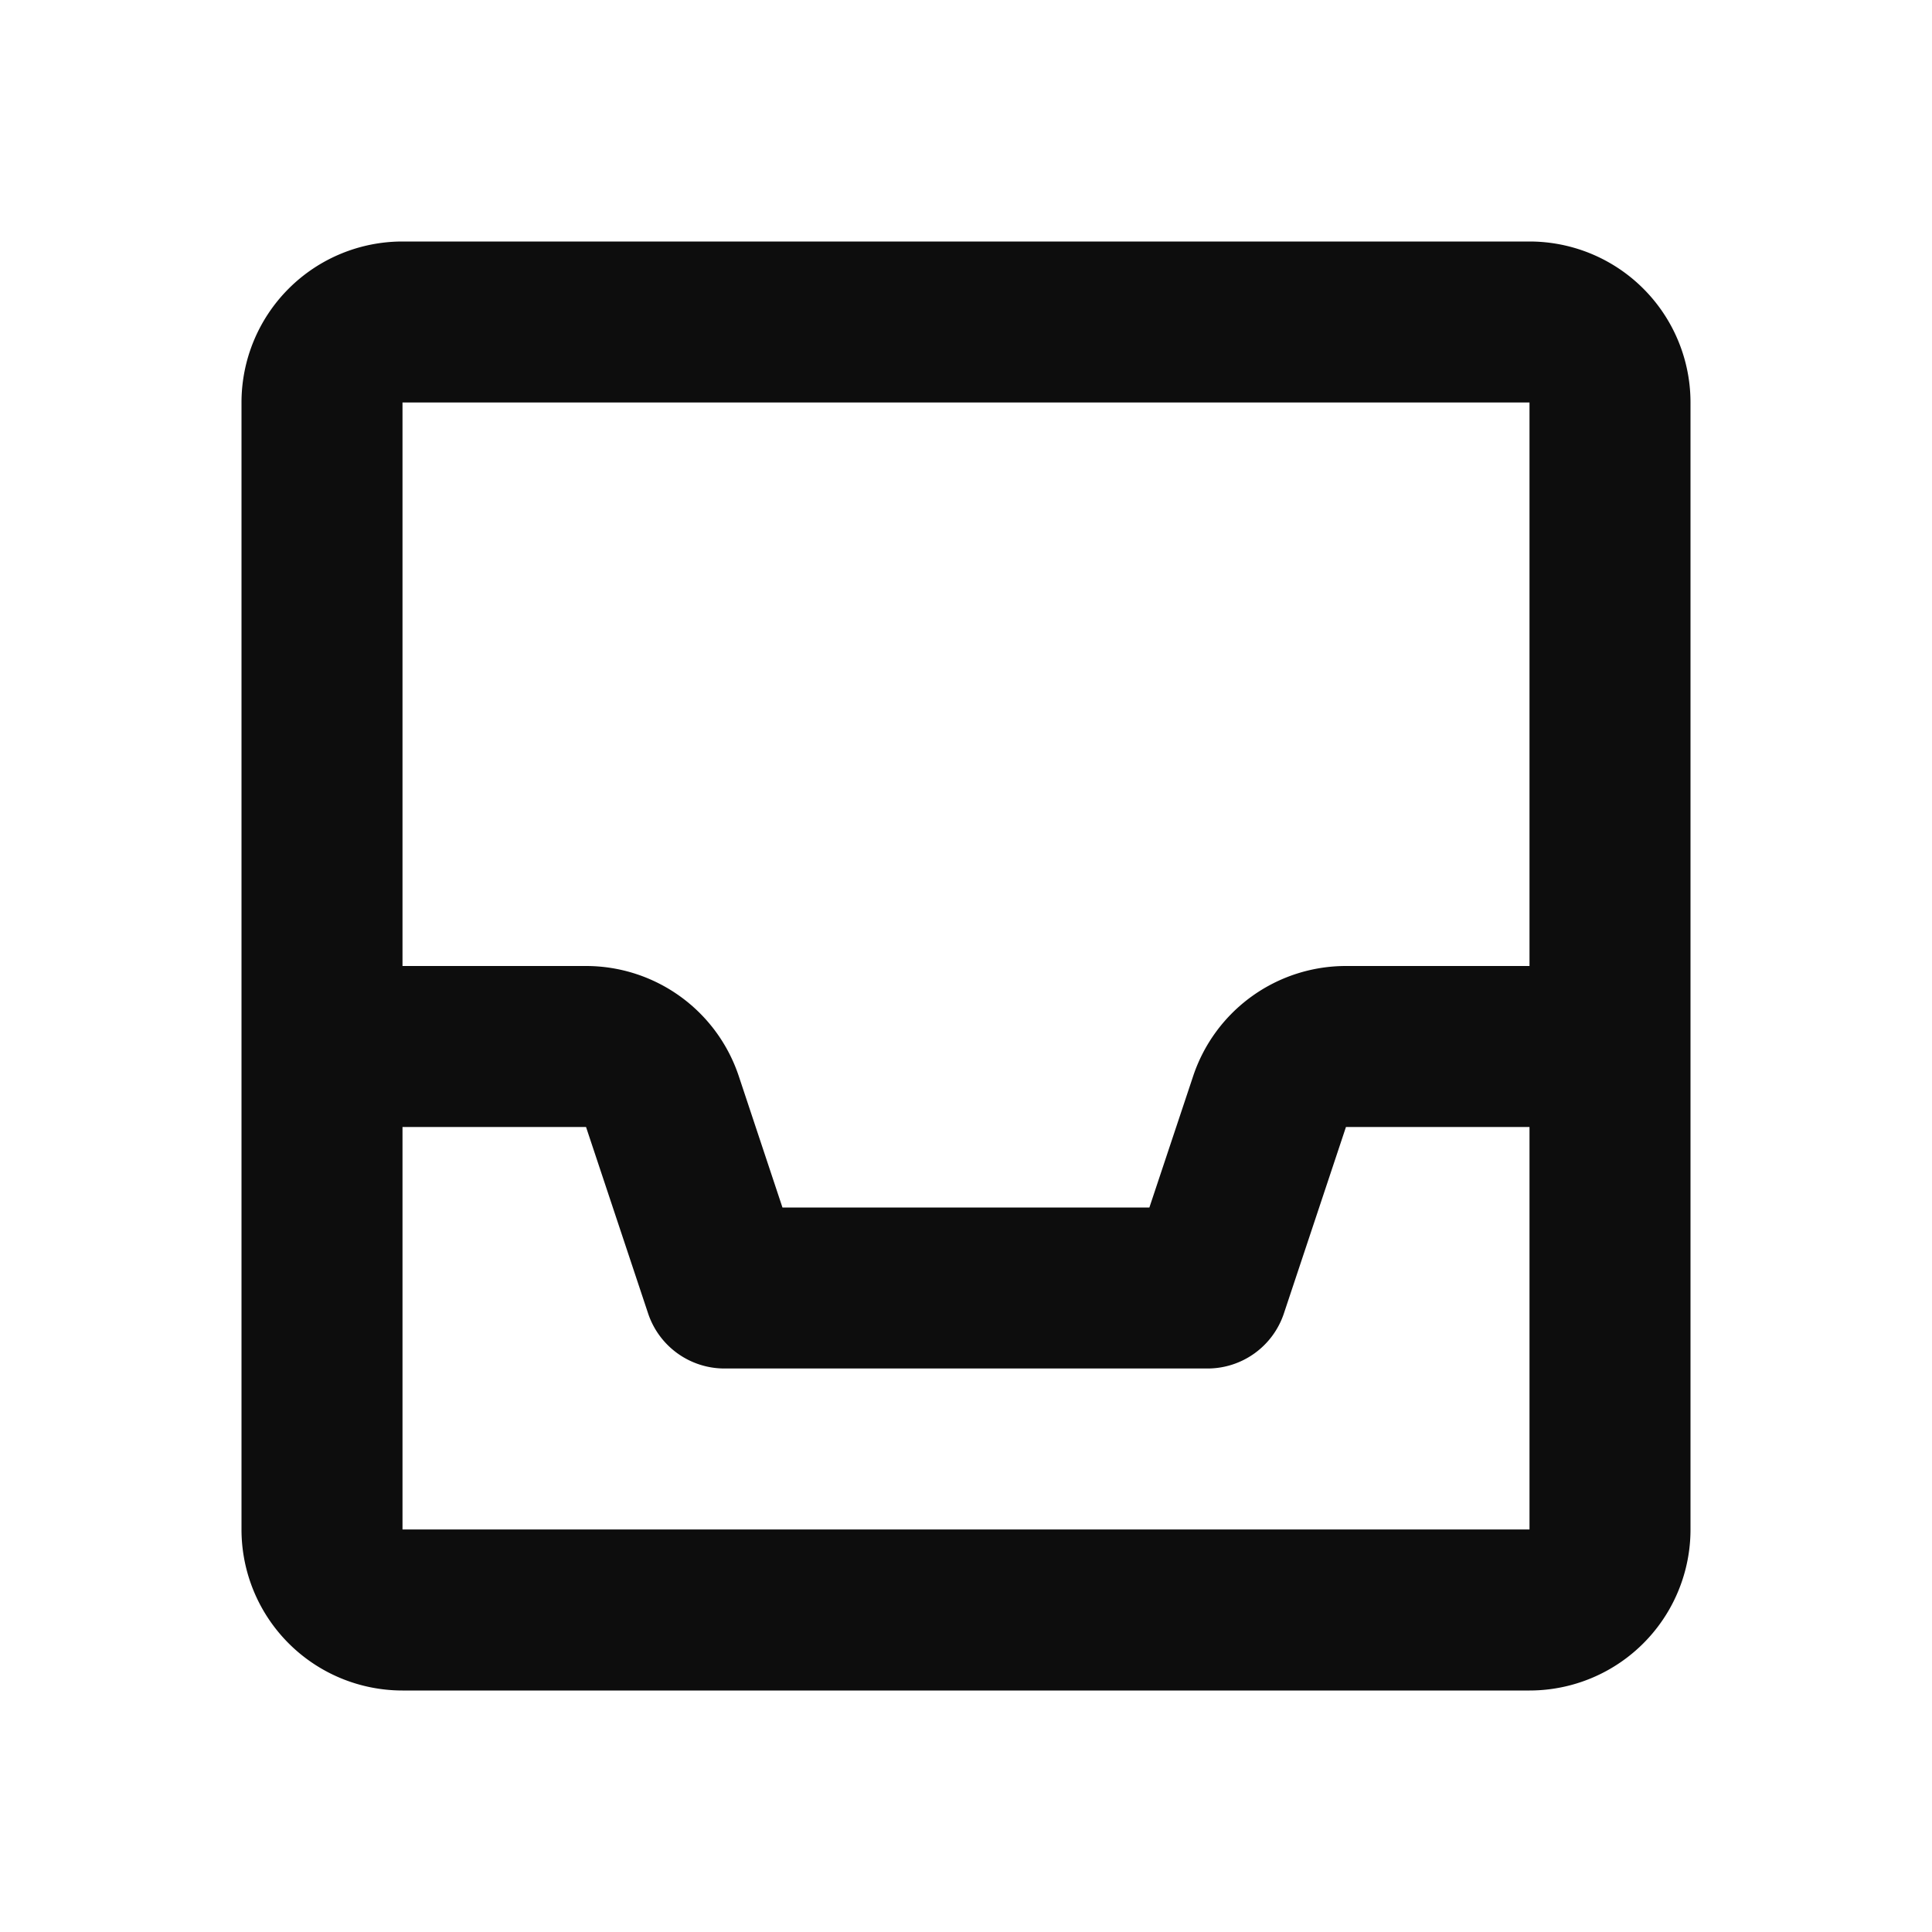 <?xml version="1.0" encoding="utf-8"?><!-- Скачано с сайта svg4.ru / Downloaded from svg4.ru -->
<svg width="800px" height="800px" viewBox="0 0 24 24" fill="none" xmlns="http://www.w3.org/2000/svg"><path d="M3 5a2 2 0 0 1 2-2h14a2 2 0 0 1 2 2v14a2 2 0 0 1-2 2H5a2 2 0 0 1-2-2V5zm2 9v5h14v-5h-2.28l-.771 2.316A1 1 0 0 1 15 17H9a1 1 0 0 1-.949-.684L7.28 14H5zm14-2V5H5v7h2.28a2 2 0 0 1 1.897 1.367L9.72 15h4.558l.544-1.633A2 2 0 0 1 16.721 12H19z" fill="#0D0D0D"/></svg>